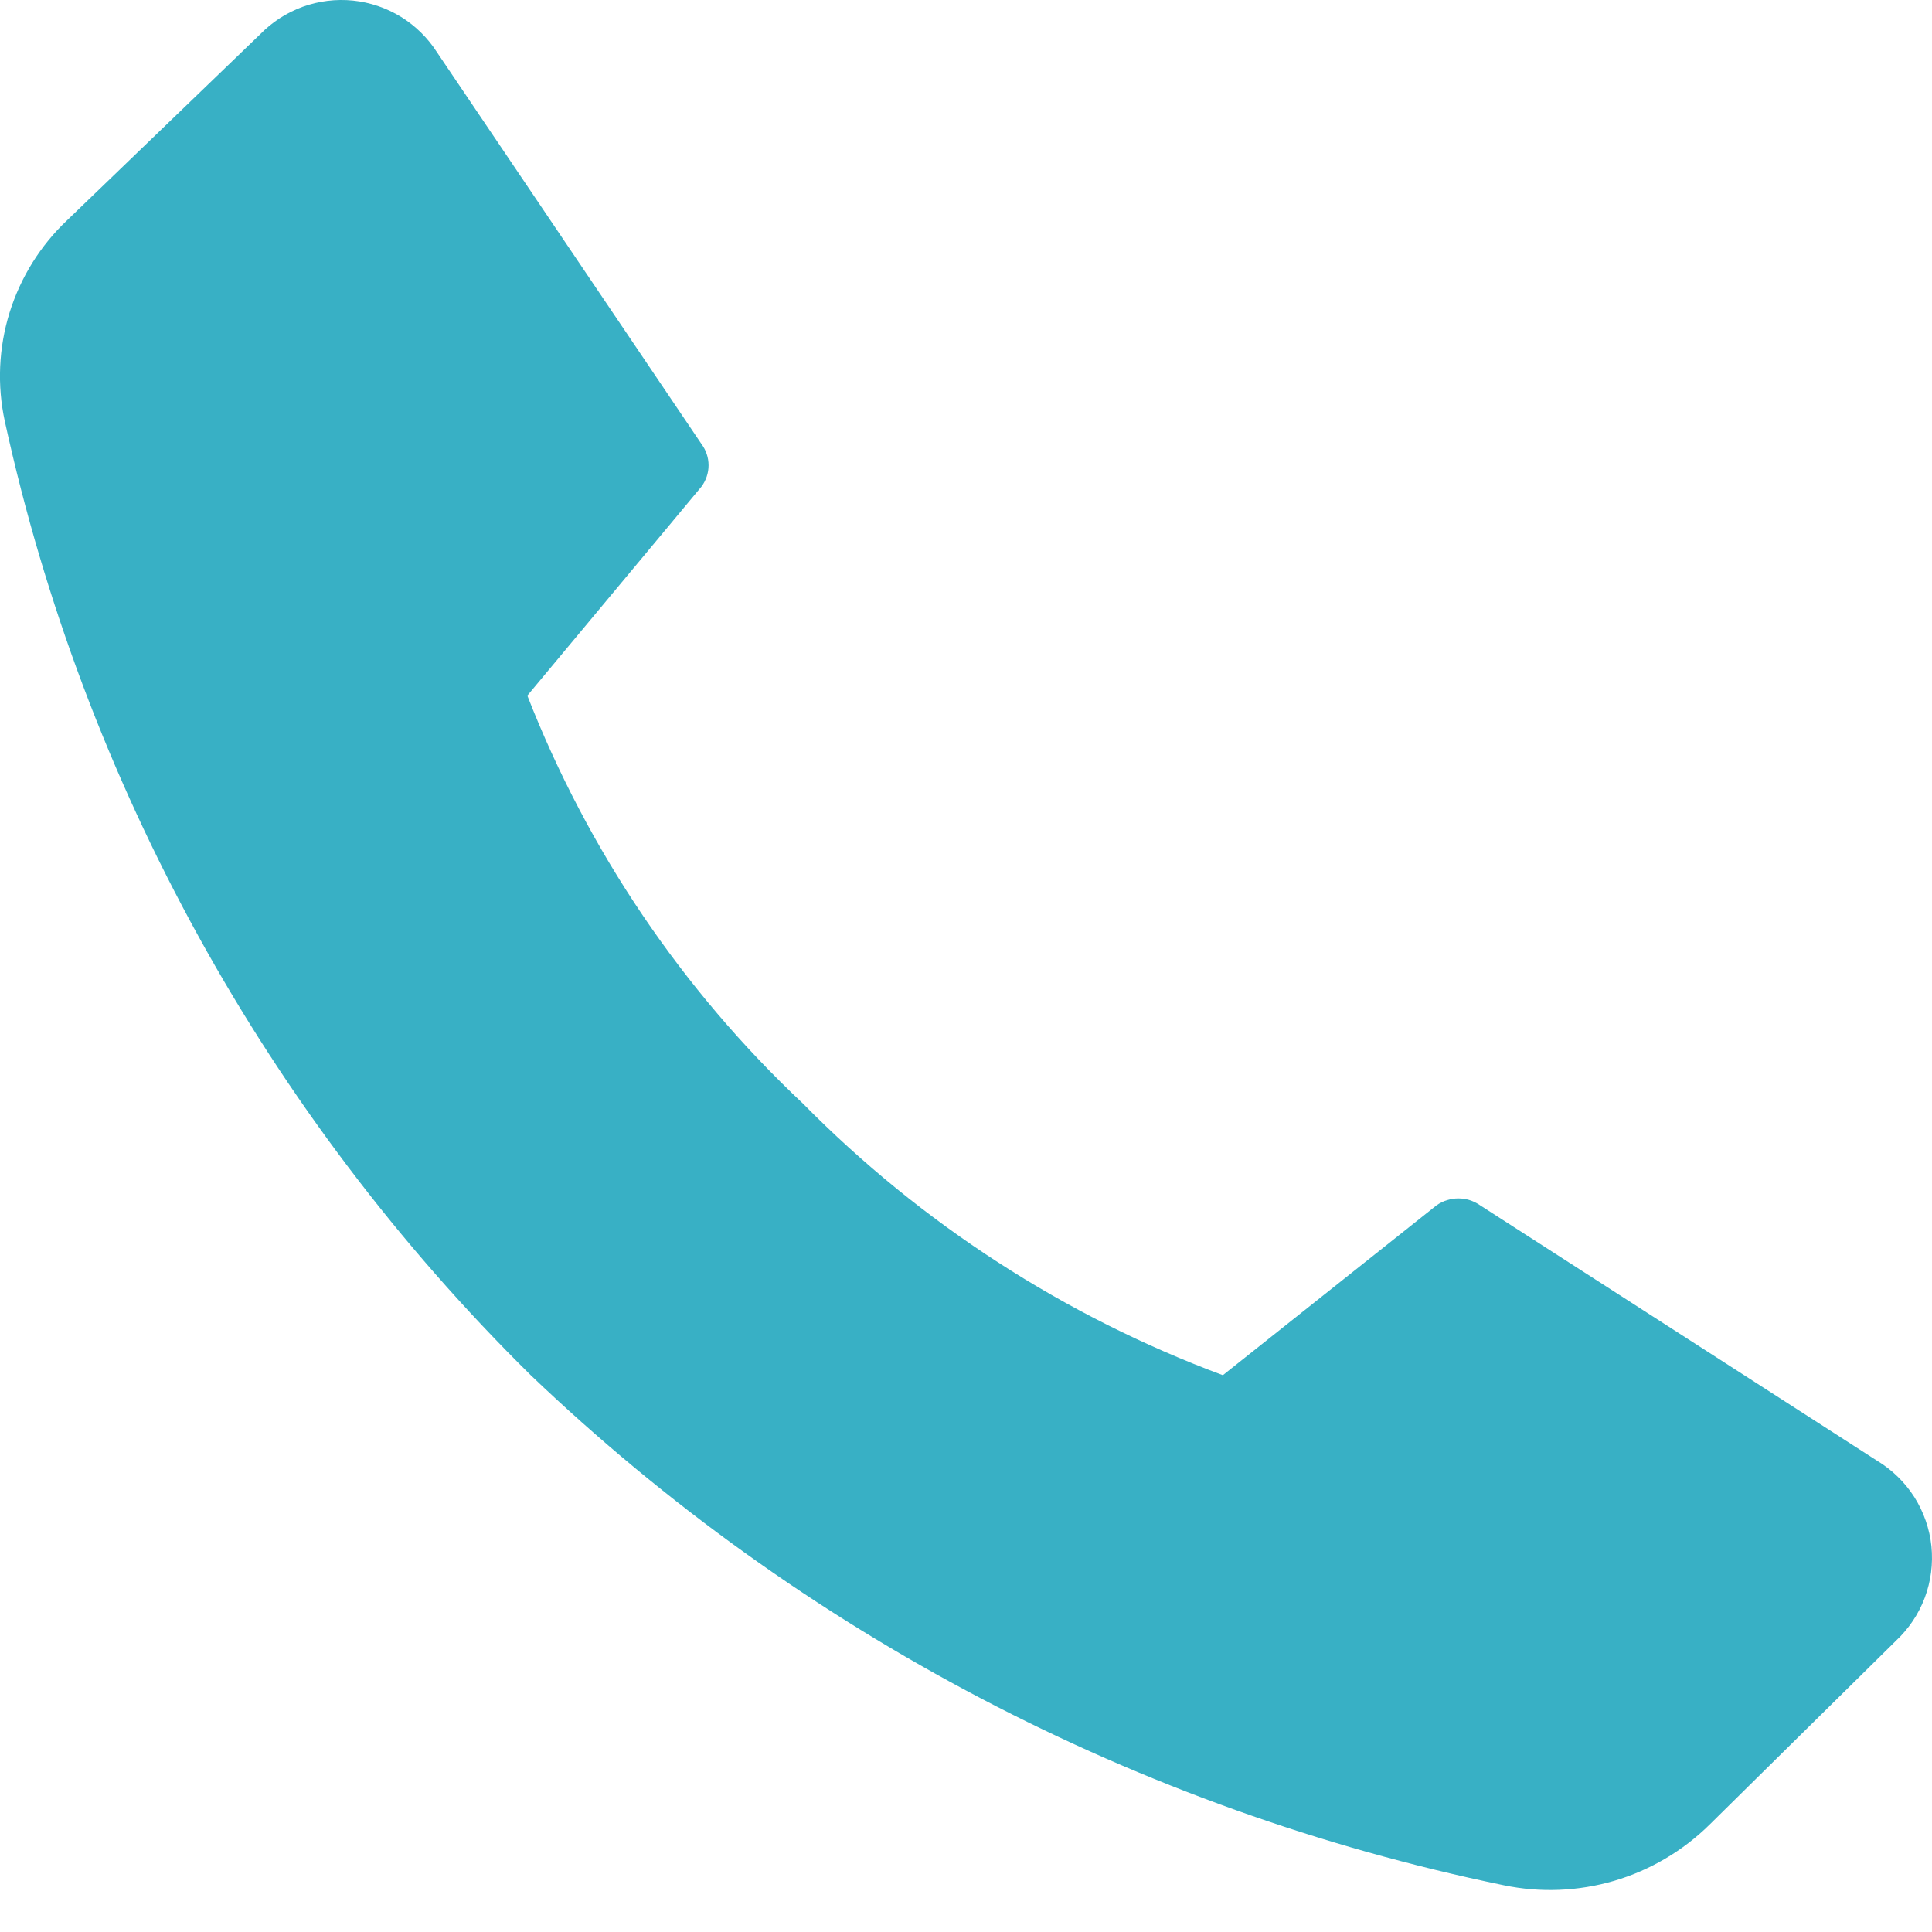 <svg width="20" height="20" viewBox="0 0 20 20" fill="none" xmlns="http://www.w3.org/2000/svg">
<path d="M8.313 11.425C9.539 12.668 11.023 13.627 12.659 14.236L14.873 12.476C14.939 12.43 15.017 12.406 15.097 12.406C15.176 12.406 15.254 12.43 15.32 12.476L19.431 15.121C19.587 15.215 19.719 15.344 19.817 15.497C19.914 15.651 19.975 15.825 19.994 16.006C20.012 16.187 19.989 16.37 19.925 16.54C19.861 16.71 19.758 16.863 19.625 16.987L17.698 18.888C17.422 19.16 17.083 19.36 16.711 19.47C16.339 19.579 15.946 19.595 15.566 19.516C11.78 18.734 8.289 16.905 5.494 14.236C2.762 11.54 0.87 8.11 0.05 4.362C-0.031 3.989 -0.014 3.601 0.099 3.236C0.213 2.871 0.418 2.541 0.696 2.279L2.693 0.355C2.817 0.228 2.967 0.131 3.134 0.07C3.3 0.01 3.479 -0.012 3.655 0.006C3.831 0.024 4.001 0.082 4.152 0.175C4.302 0.268 4.43 0.394 4.525 0.543L7.262 4.597C7.309 4.66 7.335 4.737 7.335 4.817C7.335 4.896 7.309 4.973 7.262 5.037L5.459 7.201C6.085 8.804 7.06 10.246 8.313 11.425Z" fill="#38B0C5"/>
</svg>
